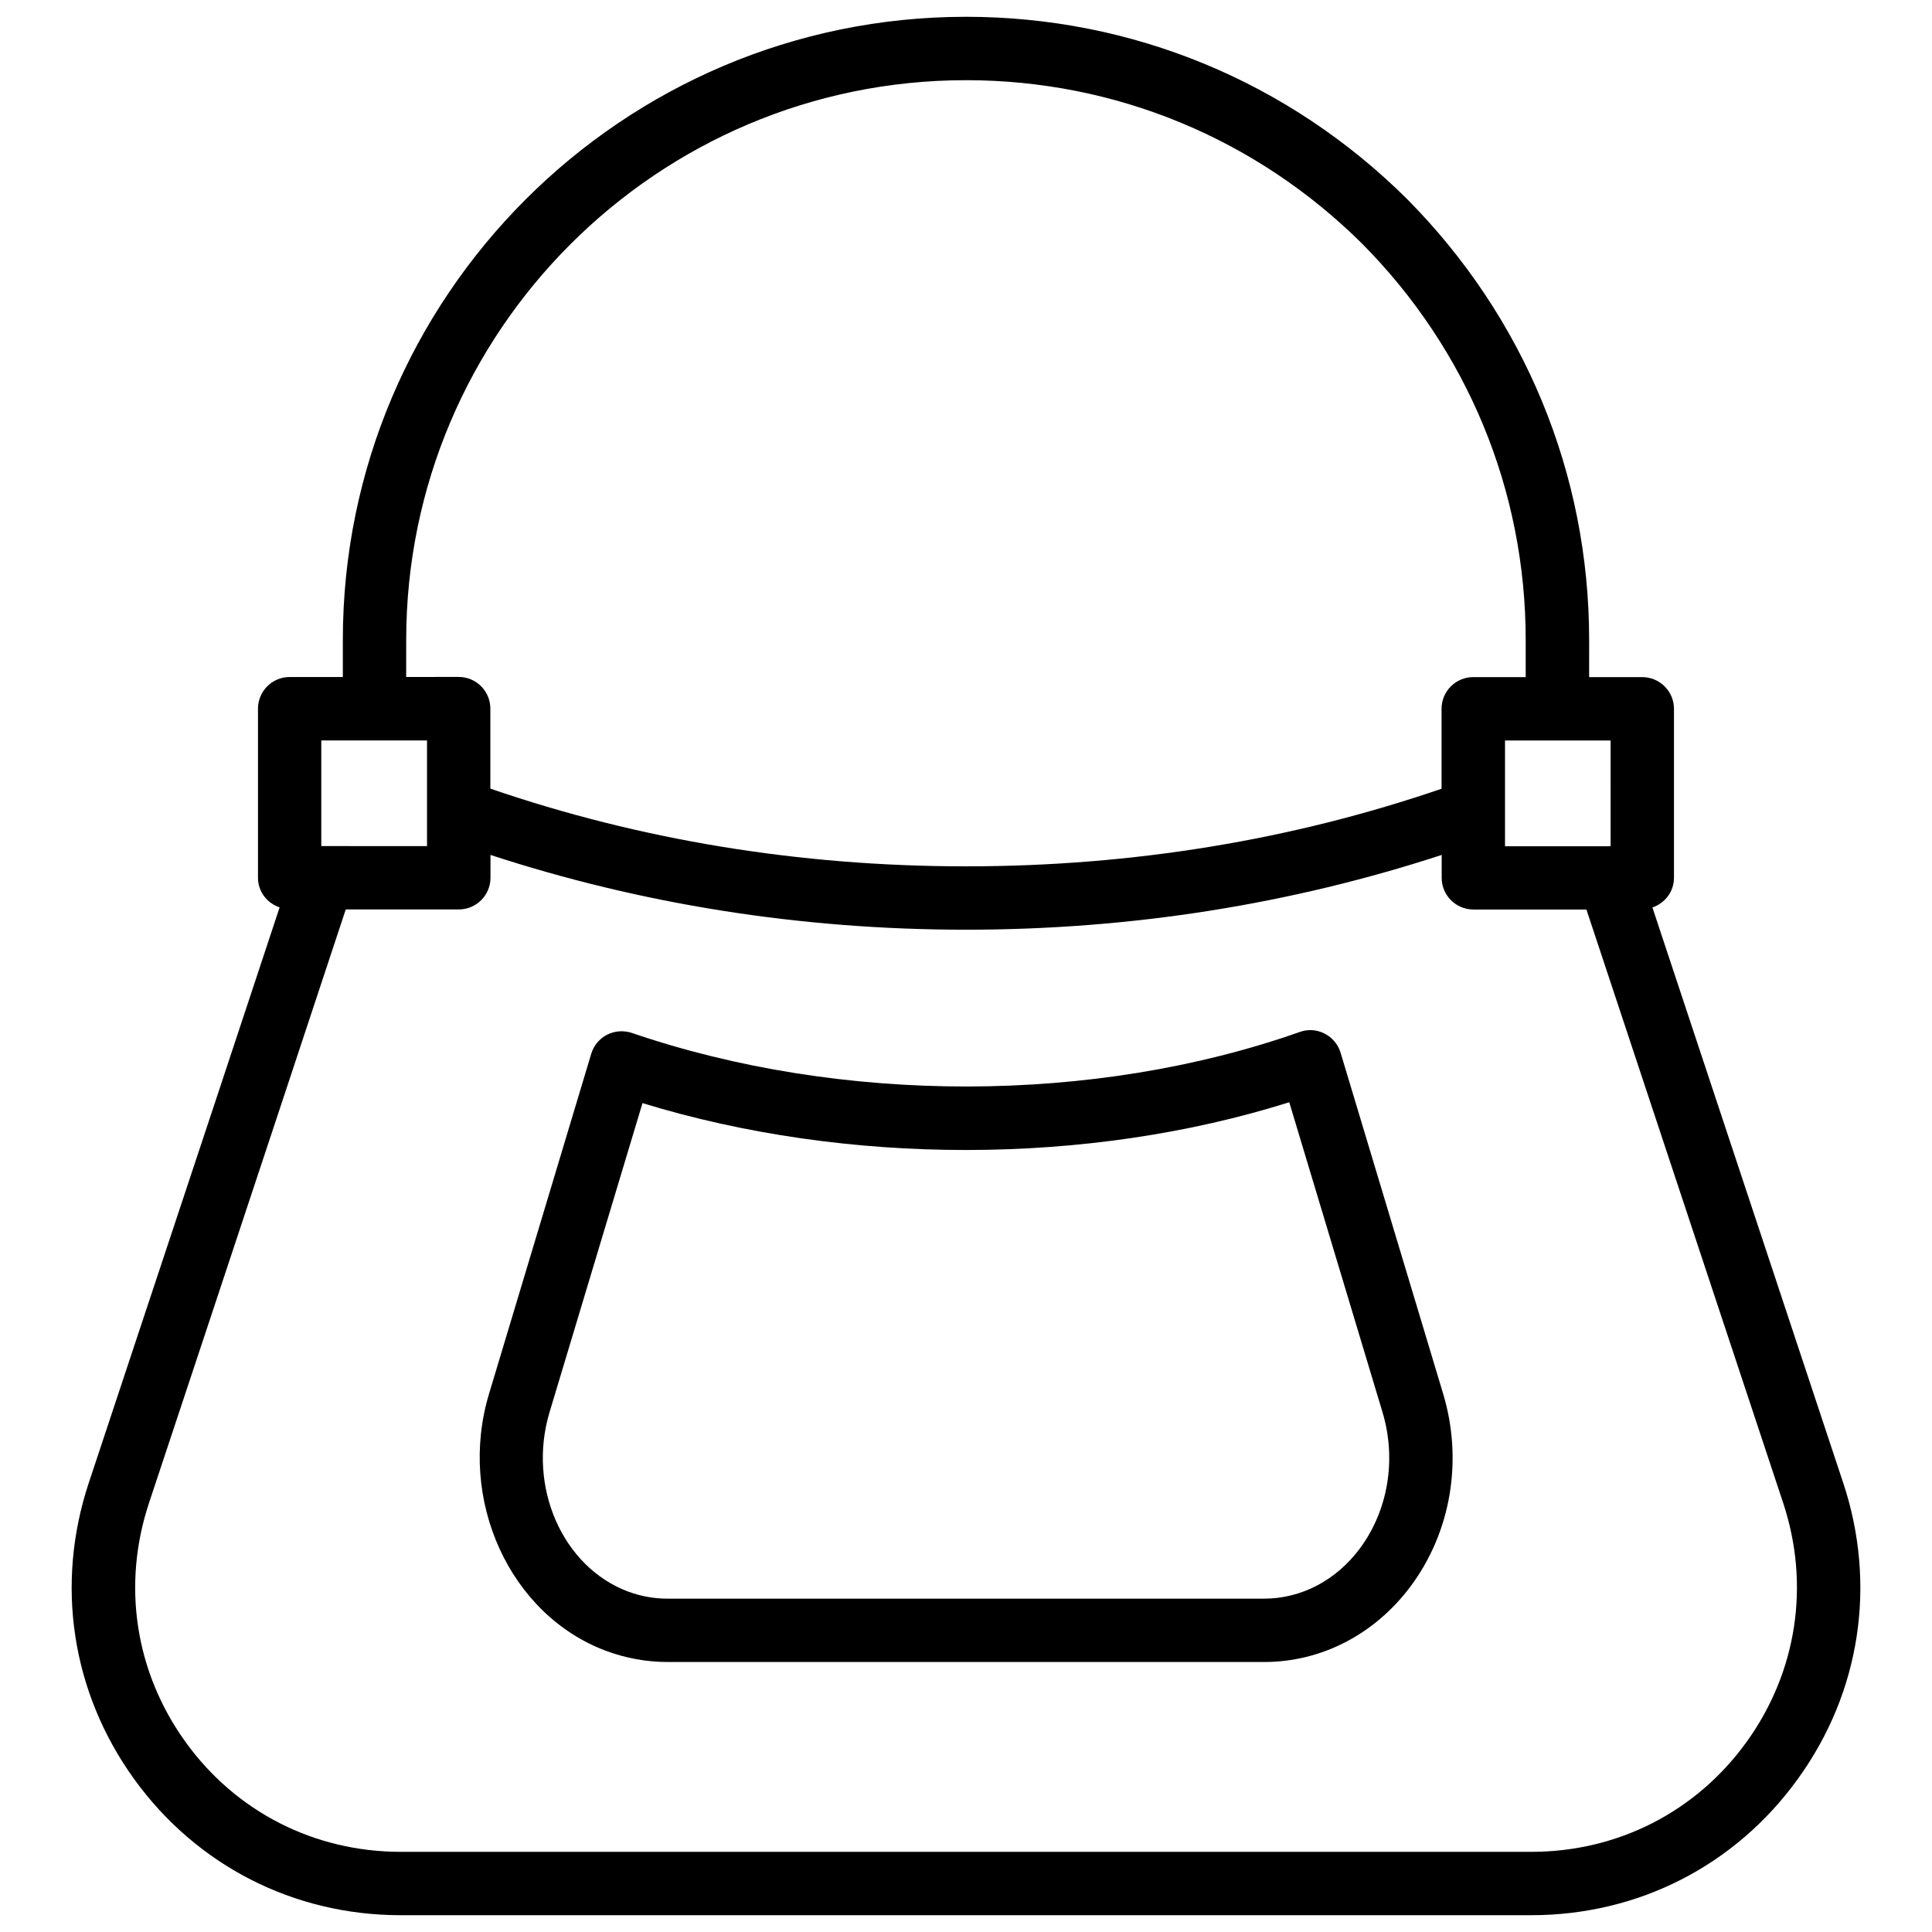 <?xml version="1.0" encoding="UTF-8"?>
<!-- Uploaded to: ICON Repo, www.iconrepo.com, Generator: ICON Repo Mixer Tools -->
<svg width="800px" height="800px" version="1.1" viewBox="144 144 512 512" xmlns="http://www.w3.org/2000/svg">
 <defs>
  <clipPath id="a">
   <path d="m162 148.09h476v503.81h-476z"/>
  </clipPath>
 </defs>
 <g clip-path="url(#a)">
  <path d="m632.46 536.95-50.551-152.46c3.297-1.133 5.711-4.176 5.711-7.852v-44.797c0-4.641-3.777-8.398-8.398-8.398h-14.086l0.004-9.844c0-44-17.129-85.48-48.305-116.91-31.363-31.105-72.844-48.238-116.84-48.238-91.062 0-165.14 74.082-165.14 165.14v9.824h-14.086c-4.641 0-8.398 3.758-8.398 8.398v44.797c0 3.695 2.414 6.738 5.731 7.852-10.16 30.754-23.426 70.742-36.902 111.3l-13.664 41.188c-8.941 26.934-4.555 55.547 12.008 78.512 16.543 22.922 42.301 36.086 70.637 36.086h299.6c28.383 0 54.117-13.16 70.66-36.105 16.602-22.93 20.969-51.539 12.027-78.496zm-61.633-168.73c-0.105 0-0.211 0.043-0.316 0.043h-27.668v-28.023h27.98zm-319.18-54.621c0-81.785 66.543-148.35 148.35-148.35 39.527 0 76.832 15.406 104.98 43.328 27.961 28.191 43.348 65.496 43.348 105.02v9.844h-13.898c-4.641 0-8.398 3.758-8.398 8.398v21.18c-39.422 13.52-81.742 20.57-126.04 20.57-44.312 0-86.613-7.055-126.04-20.594v-21.203c0-4.641-3.758-8.398-8.398-8.398l-13.914 0.008zm-8.504 26.621c0.043 0 0.062 0.02 0.105 0.02s0.062-0.02 0.105-0.02h13.812v28.004l-27.961-0.004h-0.062v-28zm363.71 265.42c-13.352 18.516-34.152 29.117-57.055 29.117h-299.6c-22.883 0-43.684-10.602-57.016-29.094-13.371-18.535-16.918-41.629-9.676-63.418l13.664-41.164c14.168-42.738 28.109-84.723 38.457-116.07h29.957c4.641 0 8.398-3.758 8.398-8.398v-6.047c39.633 12.953 81.867 19.816 126.04 19.816 44.145 0 86.402-6.863 126.04-19.816v6.066c0 4.641 3.777 8.398 8.398 8.398h29.957l52.125 157.21c7.219 21.746 3.672 44.859-9.68 63.395z"/>
 </g>
 <path d="m499.27 422.98c-0.652-2.184-2.184-4.008-4.219-5.059-2.078-1.07-4.43-1.219-6.59-0.441-54.473 19.207-121.48 19.25-177.03 0.25-2.164-0.715-4.535-0.547-6.551 0.484-2.035 1.051-3.547 2.875-4.199 5.059l-27.078 90.098c-8.461 28.023 5.457 58.609 31.047 68.141h0.02c5.246 1.953 10.727 2.938 16.312 2.938h158.03c15.199 0 29.348-7.348 38.855-20.109 10.684-14.359 13.875-33.398 8.586-50.969zm5.121 131.37c-6.297 8.461-15.535 13.309-25.379 13.309l-158.03 0.004c-3.57 0-7.094-0.609-10.496-1.867-17.445-6.527-26.785-27.836-20.844-47.566l24.625-81.891c54.266 16.625 118 16.582 171.4-0.23l24.707 82.121c3.758 12.508 1.512 26.004-5.984 36.121z"/>
</svg>